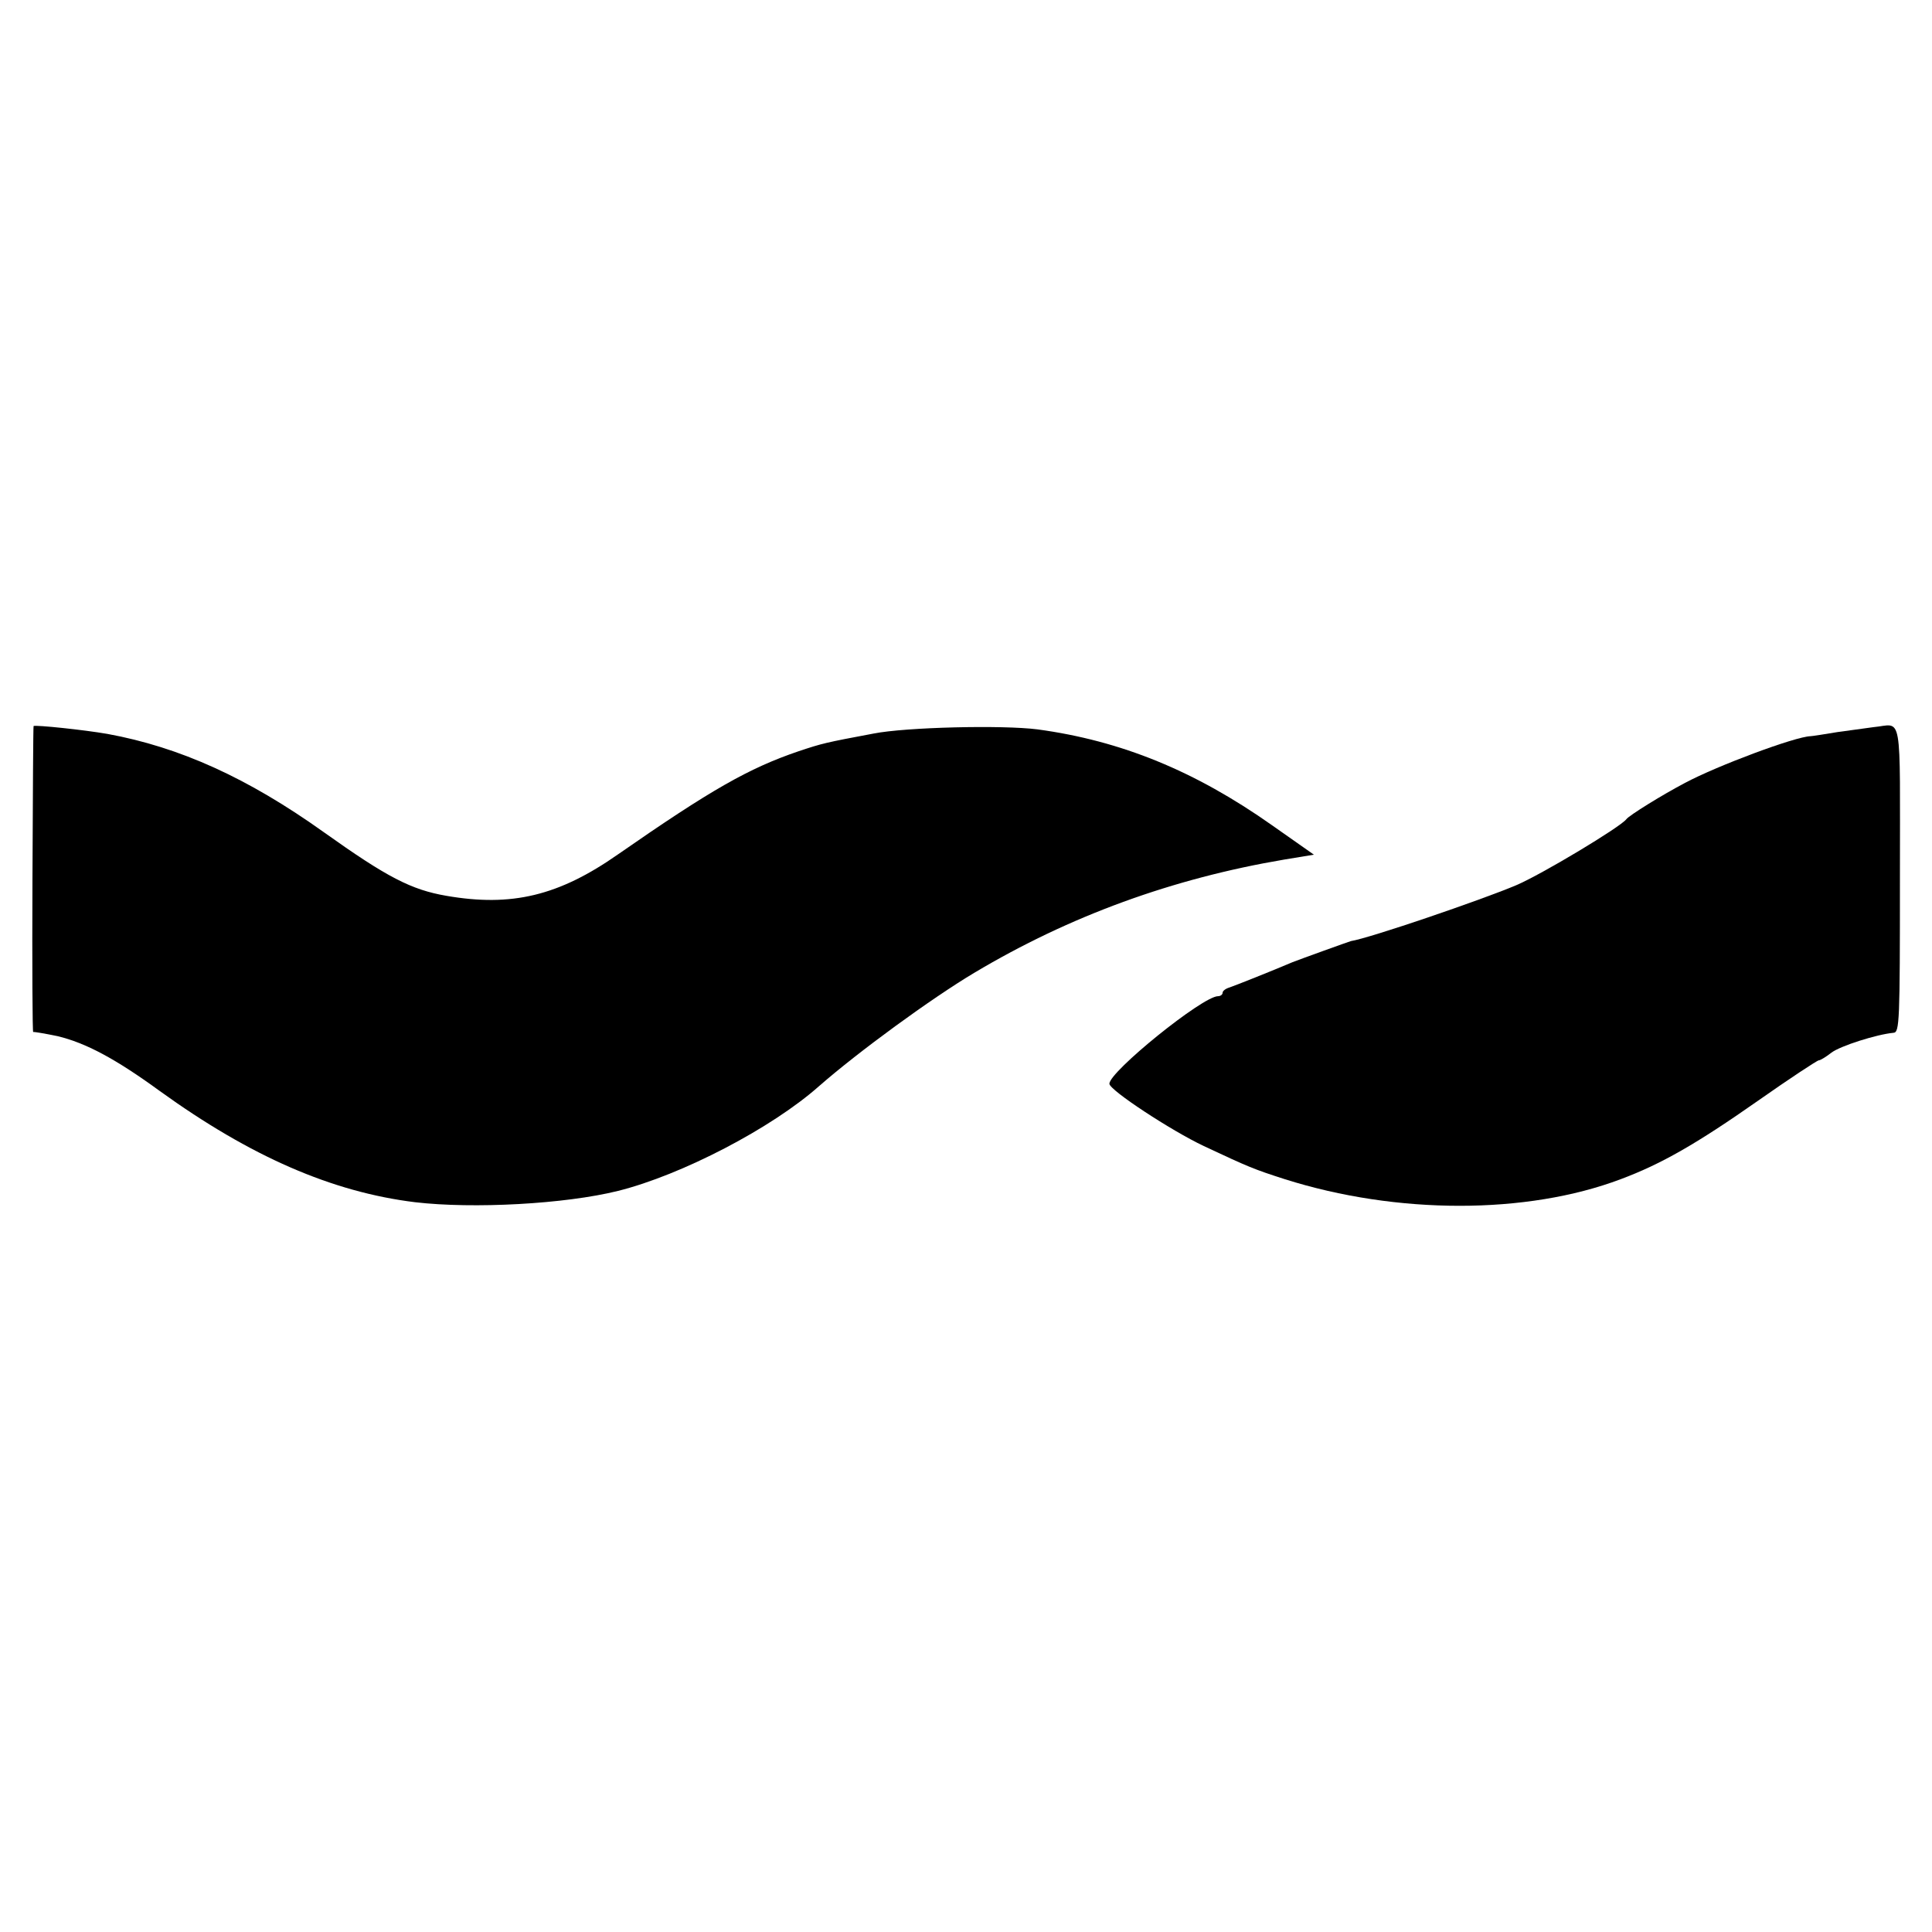 <?xml version="1.0" standalone="no"?>
<!DOCTYPE svg PUBLIC "-//W3C//DTD SVG 20010904//EN"
 "http://www.w3.org/TR/2001/REC-SVG-20010904/DTD/svg10.dtd">
<svg version="1.0" xmlns="http://www.w3.org/2000/svg"
 width="512pt" height="512pt" viewBox="0 0 512 512"
 preserveAspectRatio="xMidYMid meet">
<g transform="translate(0,512) scale(0.1,-0.1)"
fill="#000000" stroke="none">
<path d="M89 3196 c-1 -1 -2 -184 -3 -408 -1 -224 0 -405 2 -403 2 1 31 -4 65
-11 74 -18 152 -59 270 -145 241 -174 457 -268 677 -295 154 -18 397 -5 538
30 168 42 407 166 533 278 104 91 297 232 411 300 253 151 526 250 821 300
l79 13 -111 78 c-204 144 -400 224 -621 254 -93 12 -349 6 -435 -11 -128 -24
-136 -26 -199 -47 -132 -45 -232 -102 -478 -273 -157 -110 -282 -140 -455
-110 -93 16 -157 49 -324 168 -203 145 -383 226 -574 261 -63 11 -189 24 -196
21z"/>
<path d="M4965 3193 c-16 -2 -59 -8 -95 -13 -36 -6 -68 -11 -72 -11 -40 -1
-247 -78 -333 -124 -59 -31 -148 -86 -155 -96 -16 -21 -224 -146 -292 -175
-95 -40 -388 -140 -438 -148 -7 -2 -132 -47 -155 -56 -54 -23 -152 -62 -167
-67 -10 -3 -18 -9 -18 -14 0 -5 -6 -9 -12 -9 -41 0 -288 -200 -288 -232 0 -17
165 -125 250 -165 119 -56 134 -62 215 -88 297 -94 641 -94 890 0 107 40 200
93 364 208 84 59 157 107 161 107 4 0 19 9 33 20 23 18 121 49 165 53 16 1 17
29 17 408 0 456 8 409 -70 402z"/>
</g>
</svg>
